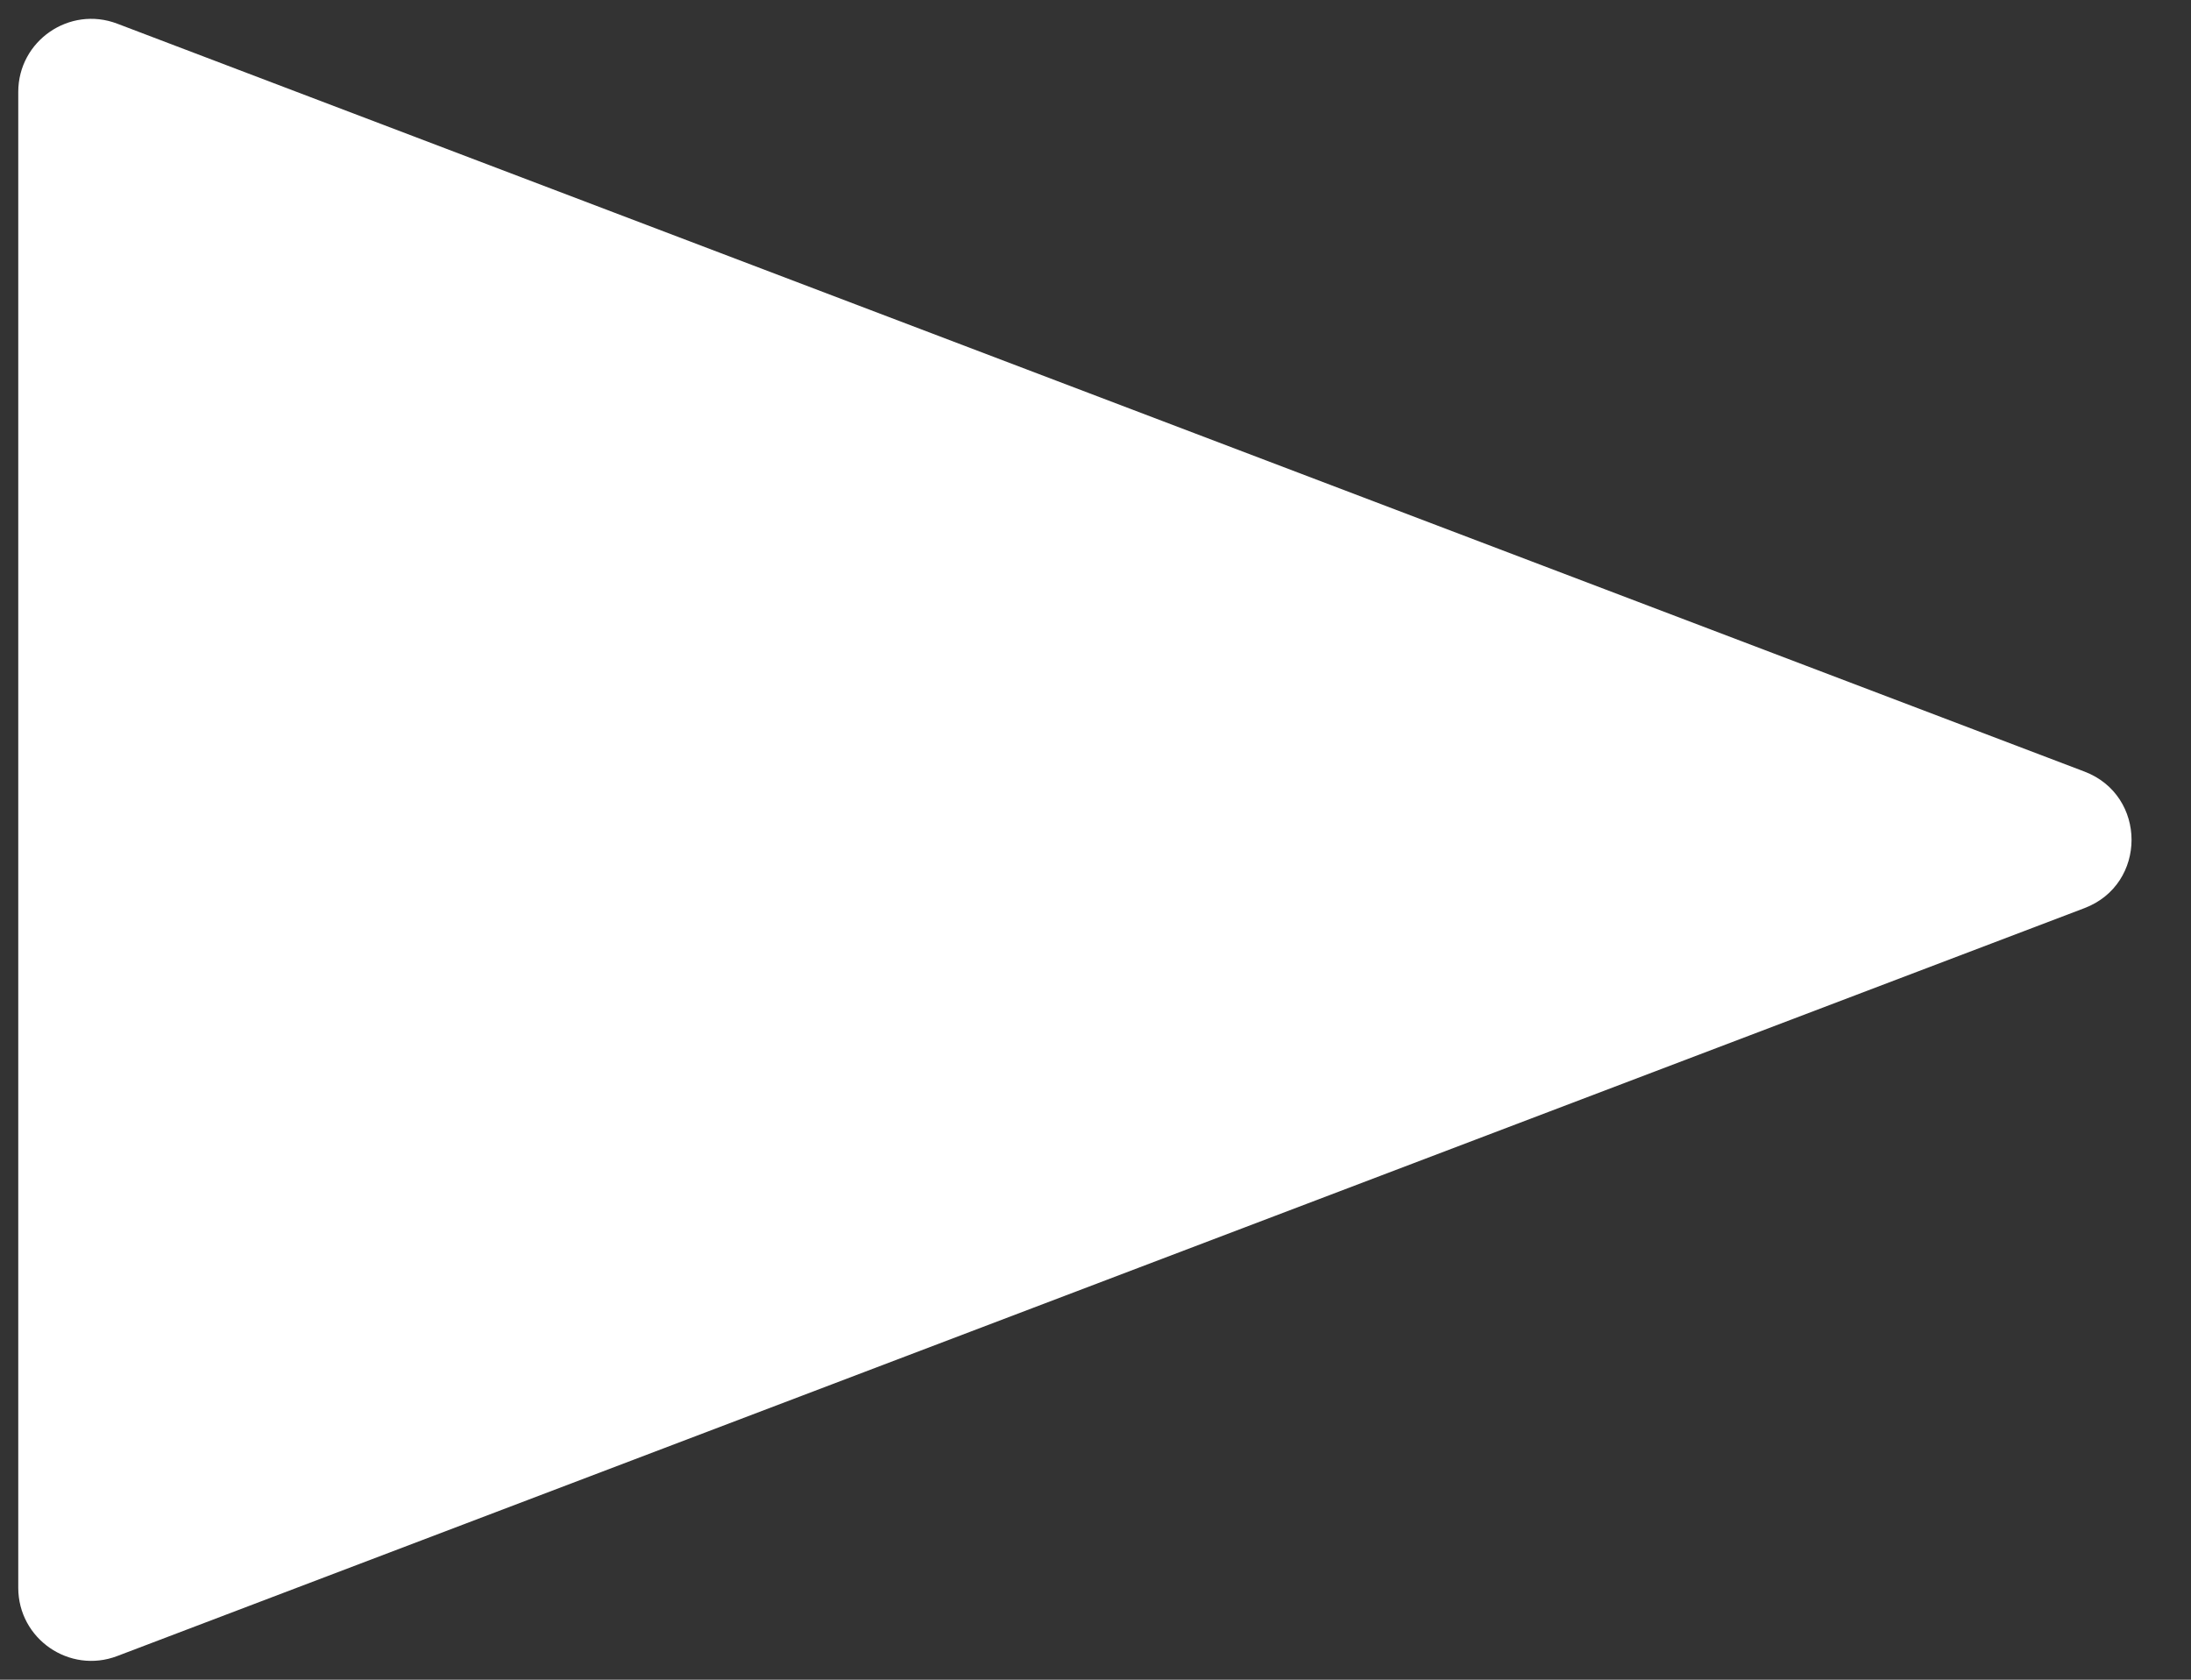 <svg width="30" height="23" viewBox="0 0 30 23" fill="none" xmlns="http://www.w3.org/2000/svg">
<rect x="0" y="0" width="30" height="23" fill="#333333" stroke="none"/>
<path d="M28.541 10.565C29.401 10.892 29.401 12.108 28.541 12.435L1.605 22.676C0.951 22.925 0.25 22.441 0.25 21.741V1.259C0.25 0.559 0.951 0.075 1.605 0.324L28.541 10.565Z" fill="white"/>
</svg>
